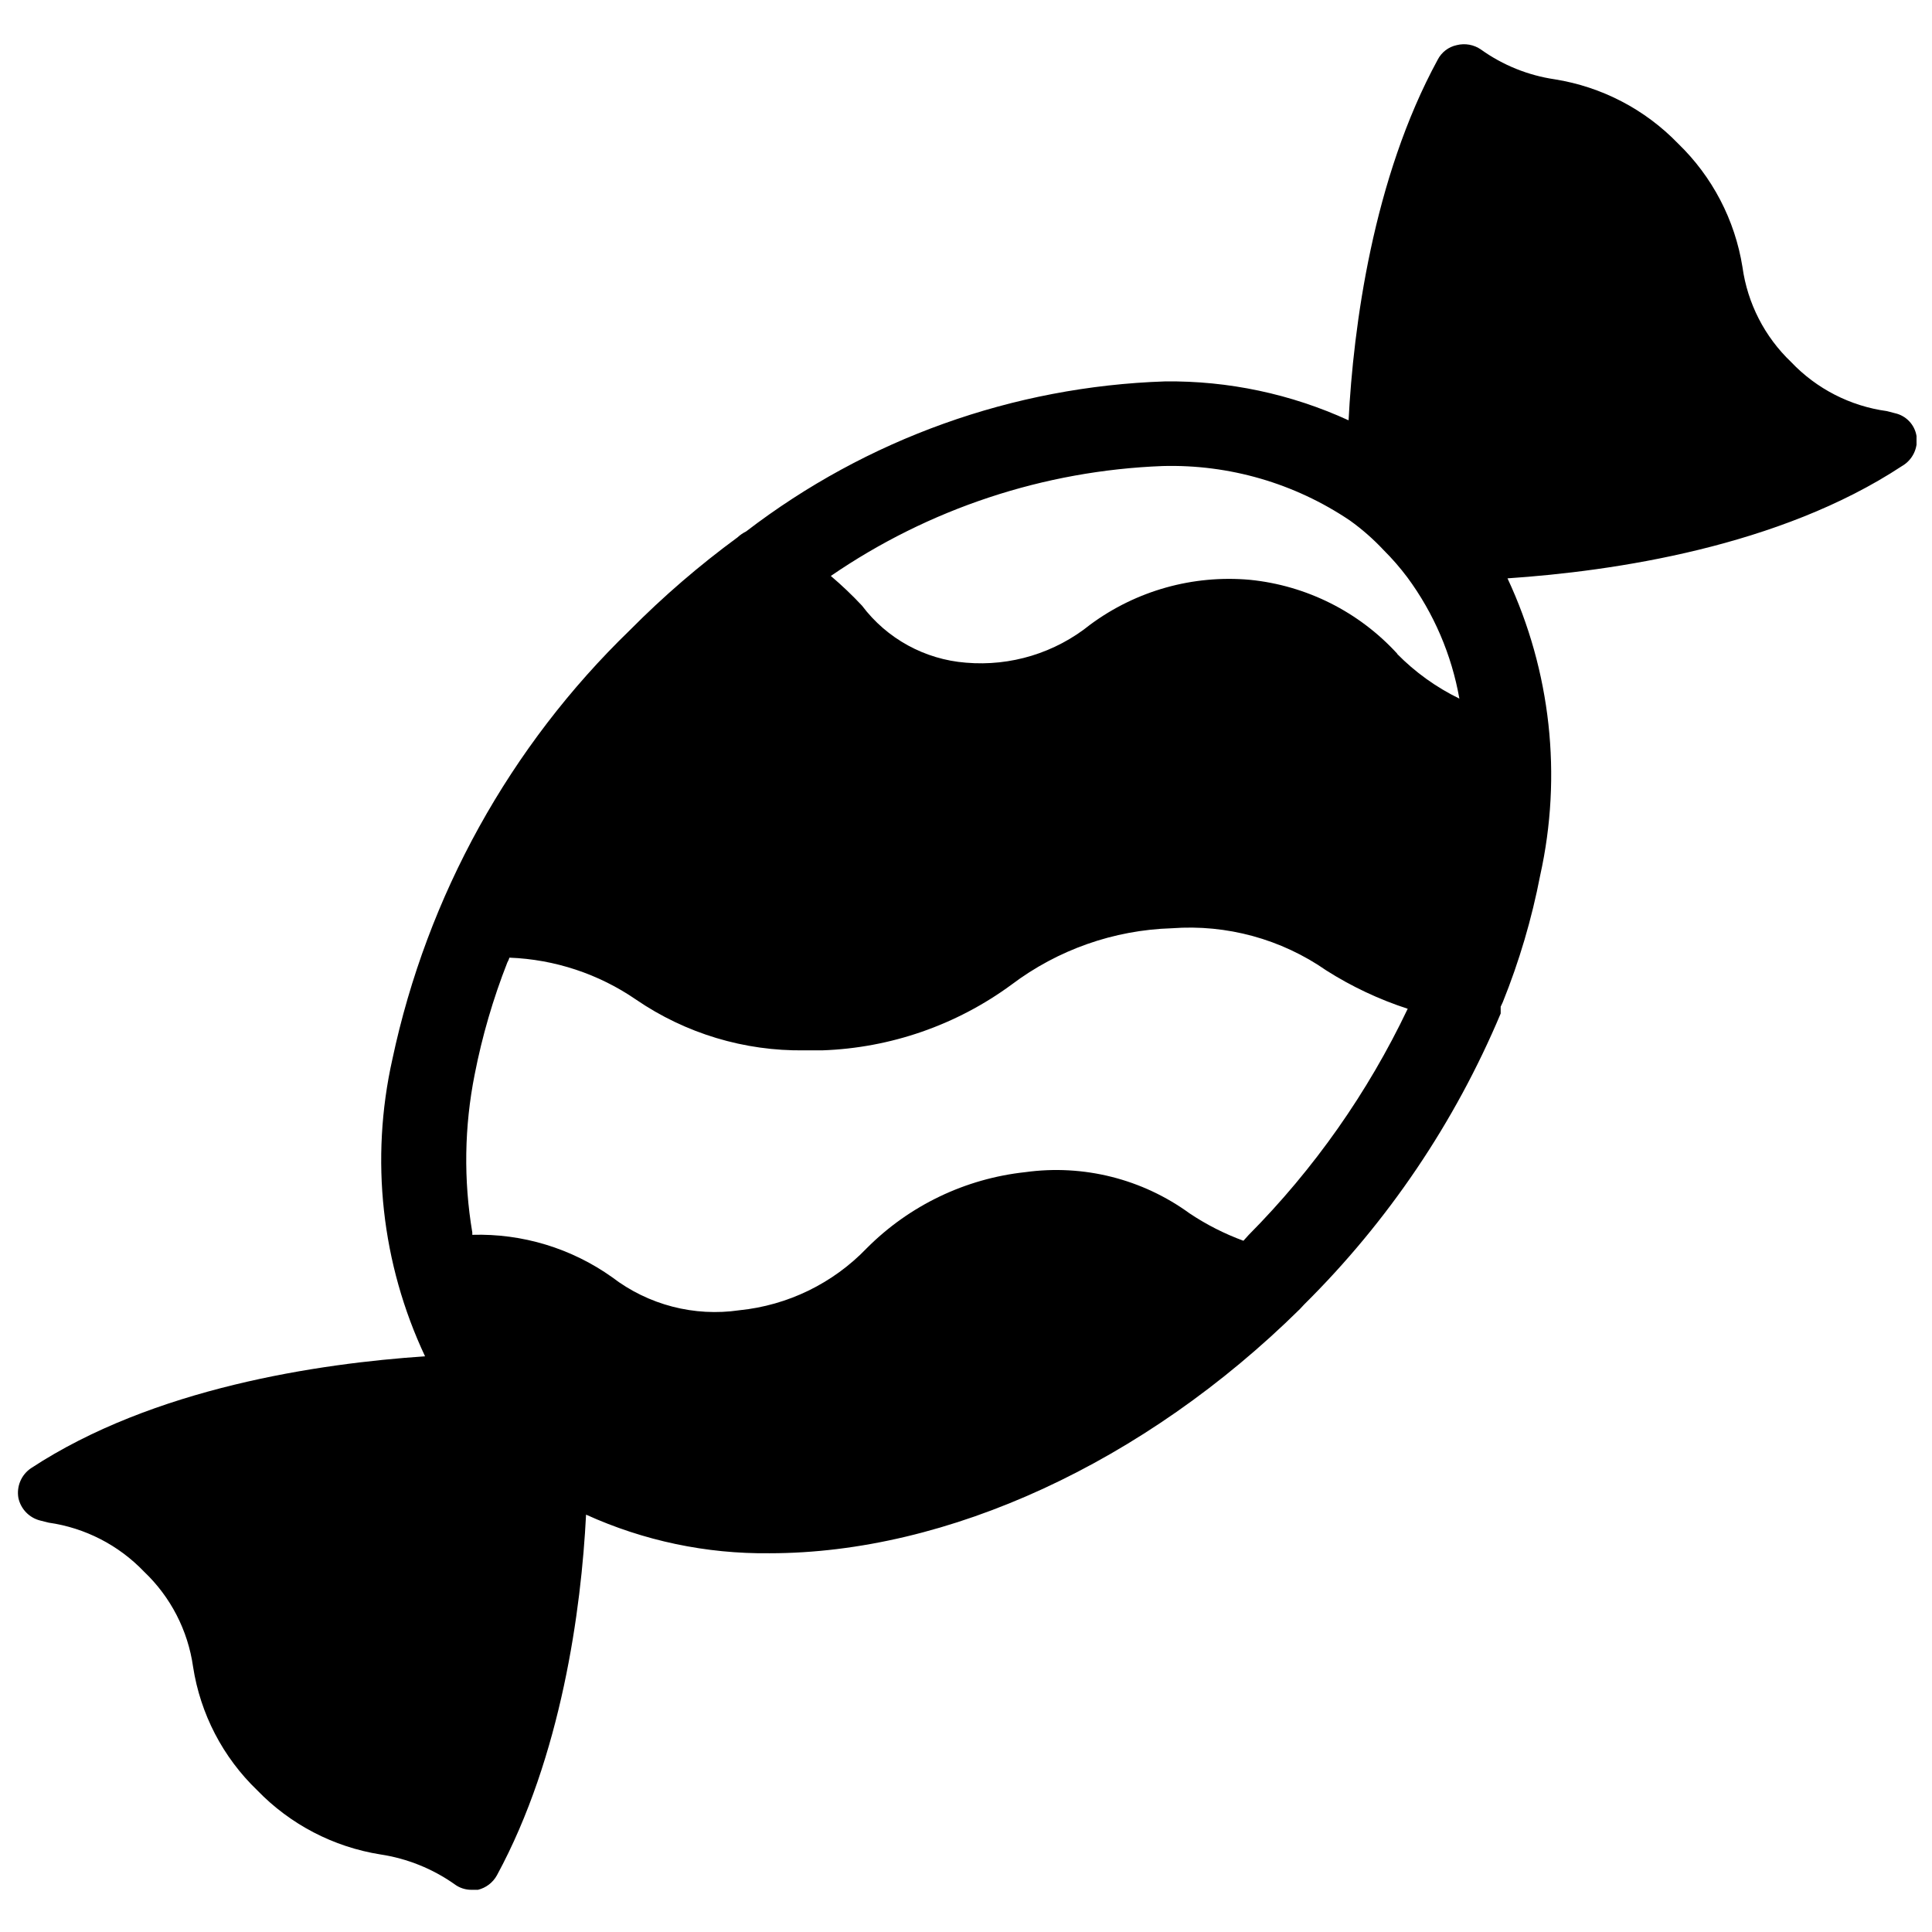 <?xml version="1.0" encoding="UTF-8"?>
<!-- Uploaded to: SVG Repo, www.svgrepo.com, Generator: SVG Repo Mixer Tools -->
<svg width="800px" height="800px" version="1.1" viewBox="144 144 512 512" xmlns="http://www.w3.org/2000/svg">
 <defs>
  <clipPath id="a">
   <path d="m148.09 155h503.81v490h-503.81z"/>
  </clipPath>
 </defs>
 <g clip-path="url(#a)">
  <path d="m651.9 259.56c-0.48-3.012-2.766-5.418-5.746-6.062l-2.125-0.551c-9.68-1.324-18.621-5.902-25.348-12.988-7.031-6.695-11.582-15.574-12.91-25.191-1.992-12.48-7.988-23.973-17.082-32.746-8.762-9.059-20.227-15.023-32.668-17.004-7.043-1.035-13.734-3.734-19.523-7.871-1.879-1.316-4.234-1.746-6.457-1.184-2.172 0.465-4.023 1.883-5.035 3.859-17.16 31.488-22.355 70.848-23.617 95.566-15.258-6.988-31.871-10.512-48.648-10.312-40.242 1.34-79.055 15.242-111 39.754-0.832 0.414-1.602 0.941-2.285 1.574-10.125 7.426-19.656 15.637-28.496 24.559-31.844 30.805-53.77 70.414-62.977 113.75-5.938 26.477-2.891 54.172 8.66 78.723-28.102 1.891-72.027 8.344-104.46 29.676-2.555 1.746-3.848 4.828-3.305 7.875 0.637 2.941 2.898 5.266 5.824 5.981l2.203 0.551c9.641 1.375 18.539 5.949 25.27 12.988 7.047 6.691 11.625 15.57 12.988 25.191 1.922 12.488 7.894 23.996 17.004 32.746 8.758 9.062 20.223 15.031 32.668 17.004 7.059 1.07 13.77 3.766 19.602 7.875 1.312 0.992 2.922 1.516 4.566 1.496h1.652c2.148-0.523 3.977-1.922 5.039-3.859 17.082-31.488 22.355-70.453 23.617-95.566 15.27 6.934 31.879 10.43 48.648 10.234 47.23 0 99.344-24.09 140.52-64.707l1.102-1.18v-0.004c22.262-22.051 39.969-48.262 52.113-77.145v-1.812l0.551-1.18c4.379-10.859 7.699-22.117 9.918-33.613 5.875-26.477 2.832-54.152-8.66-78.719 28.102-1.891 72.027-8.344 104.54-29.758h0.004c2.793-1.609 4.32-4.762 3.856-7.949zm-176.96 211.68-1.418 1.574c-5.019-1.844-9.805-4.273-14.25-7.242-12.547-9.145-28.152-13.066-43.531-10.945-15.906 1.711-30.742 8.824-42.035 20.152-8.945 9.32-20.918 15.152-33.773 16.453-11.949 1.75-24.098-1.402-33.691-8.738-10.801-7.691-23.82-11.645-37.078-11.254v-0.629-0.004c-2.336-13.879-2.121-28.074 0.633-41.879 1.98-10.133 4.879-20.066 8.656-29.676 0.23-0.398 0.418-0.82 0.551-1.262 12.004 0.453 23.633 4.301 33.535 11.102 13.133 8.988 28.723 13.688 44.637 13.461h4.723c18.082-0.625 35.559-6.688 50.145-17.398 12.281-9.266 27.133-14.492 42.508-14.957 14.523-1.086 28.98 2.859 40.934 11.18 6.734 4.277 13.984 7.688 21.57 10.156-10.566 22.195-24.805 42.449-42.113 59.906zm39.359-153.98v-0.004c-10.16-11.117-24.062-18.094-39.047-19.598-15.094-1.359-30.164 2.867-42.352 11.887-9.258 7.477-21.047 11.086-32.902 10.074-10.93-0.848-20.965-6.356-27.555-15.113-2.602-2.781-5.363-5.406-8.266-7.871 25.969-17.828 56.457-27.93 87.93-29.129 17.629-0.48 34.969 4.555 49.594 14.406 3.246 2.32 6.254 4.957 8.977 7.871 2.273 2.258 4.375 4.68 6.297 7.242 7.008 9.5 11.723 20.492 13.777 32.117-6.148-2.992-11.738-7.012-16.531-11.887z"/>
 </g>
</svg>